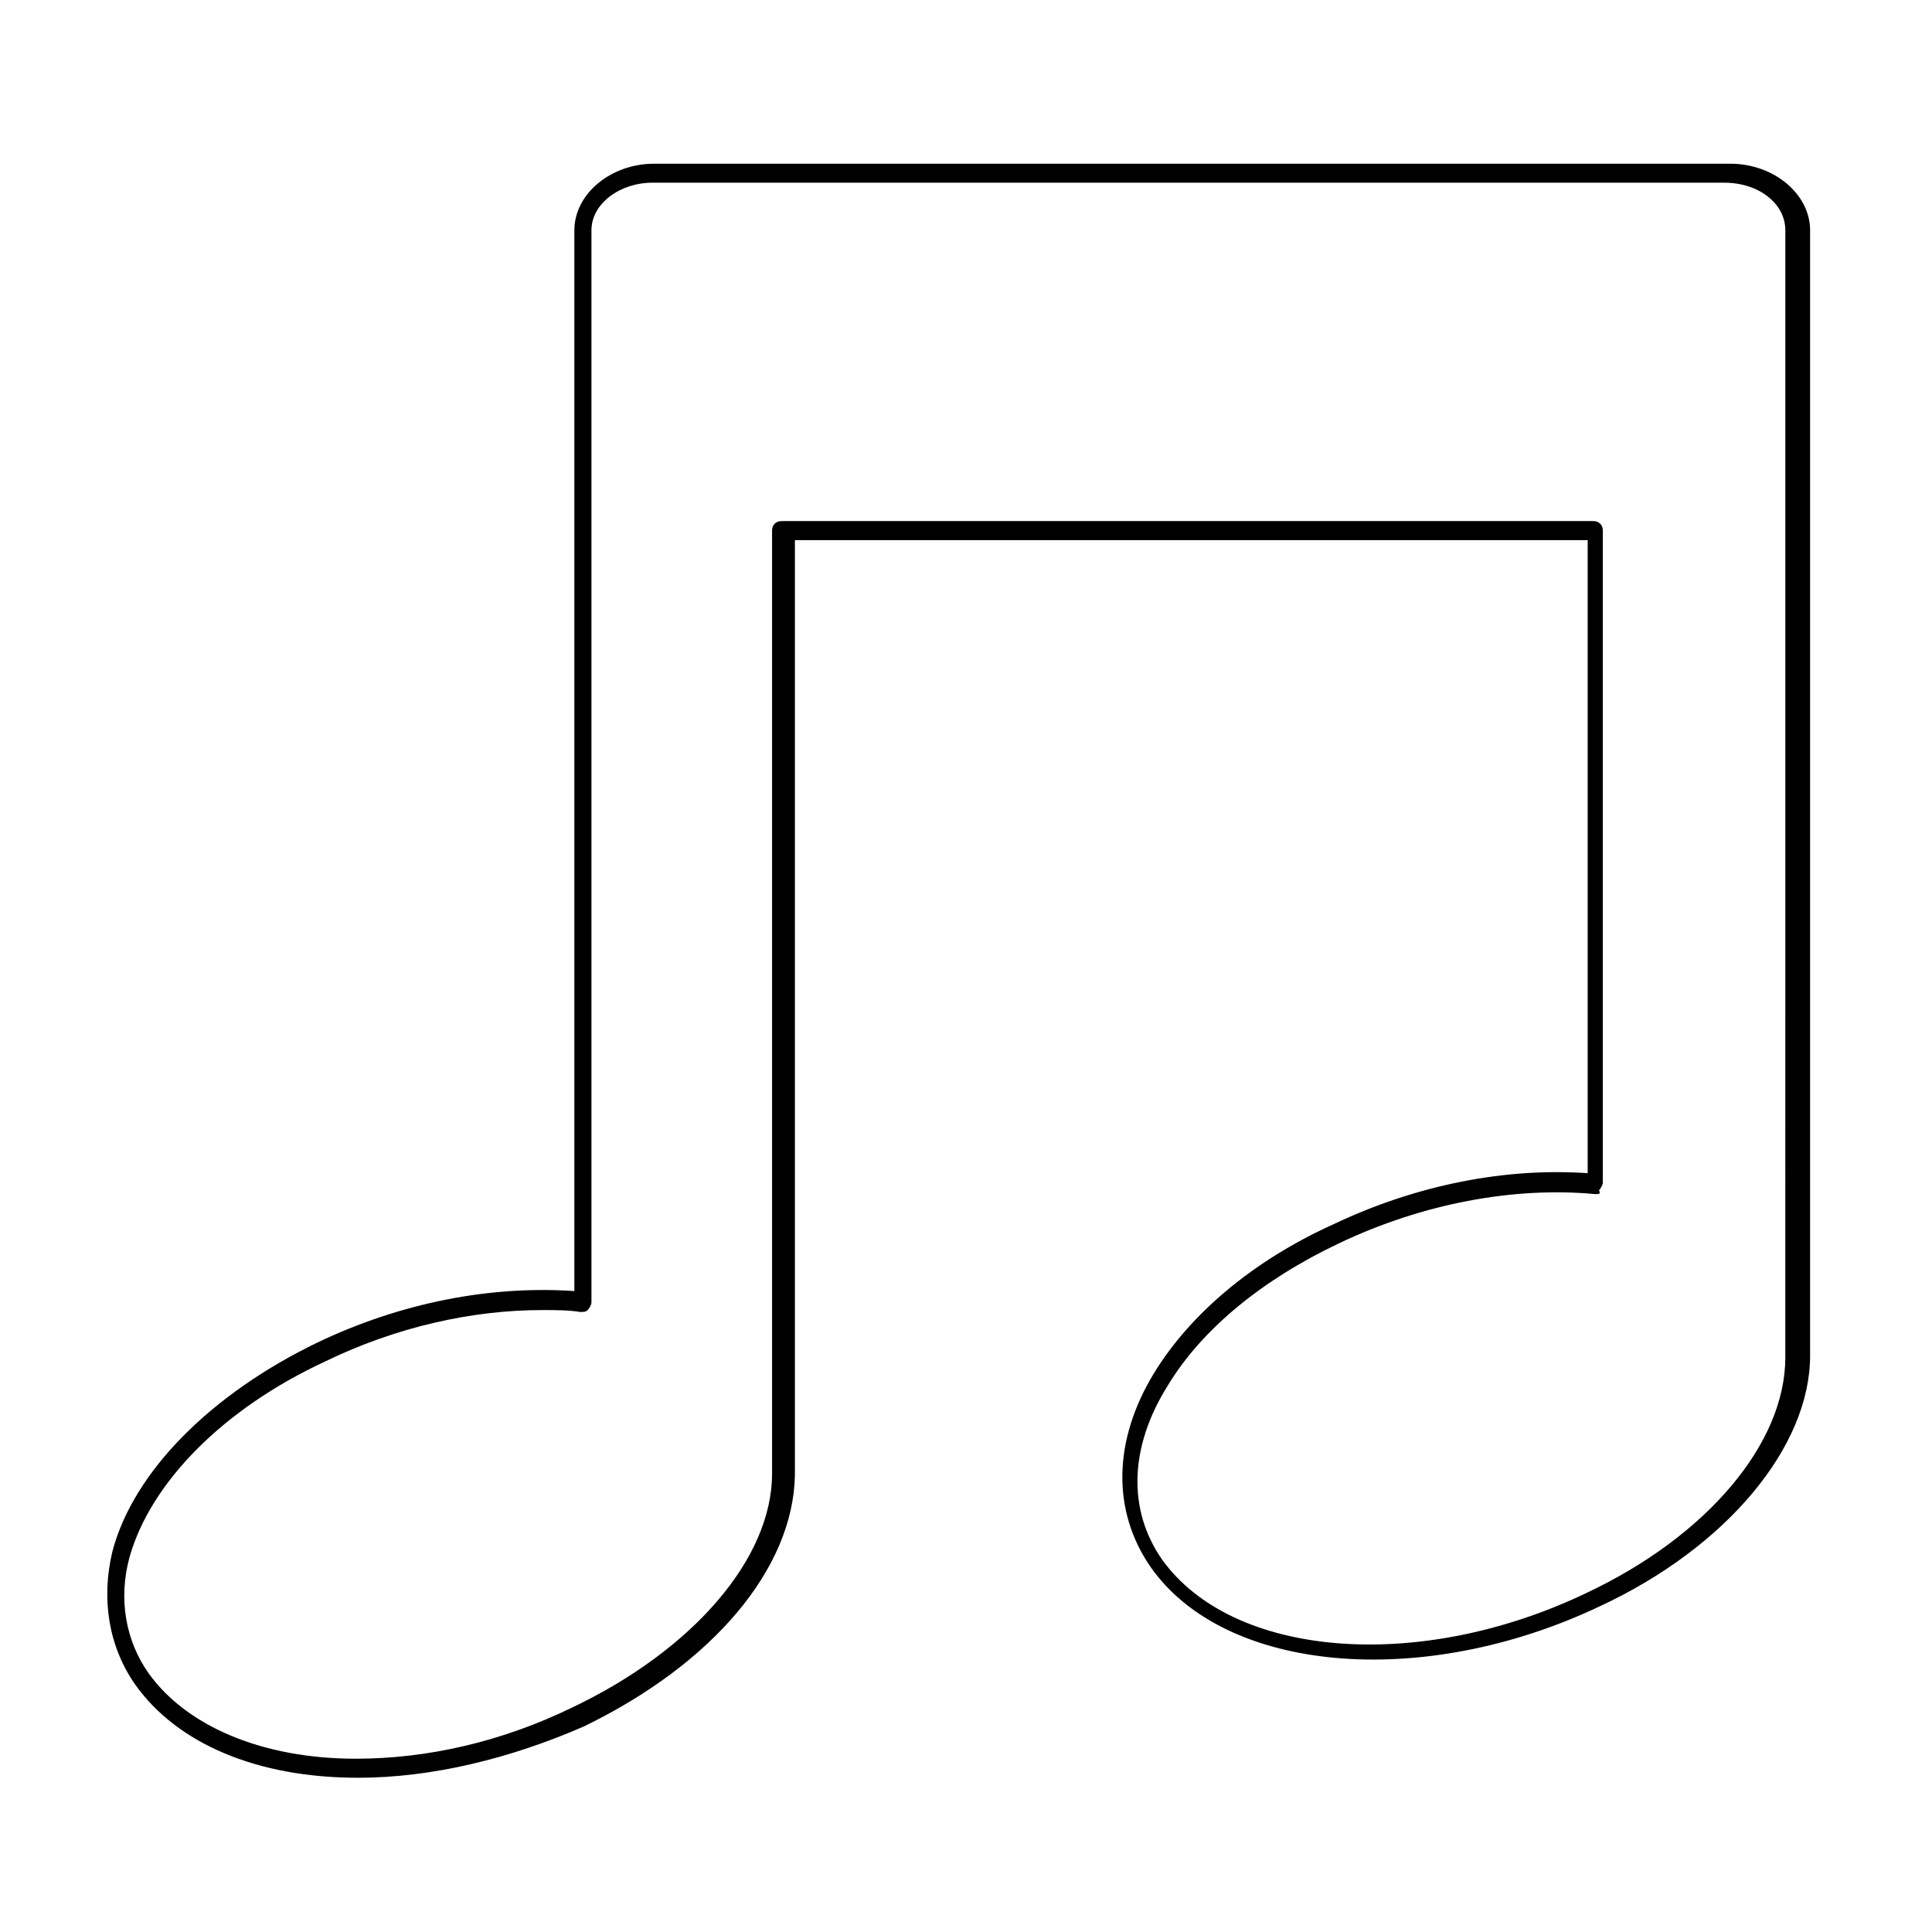 <?xml version="1.0" encoding="UTF-8"?>
<!-- Uploaded to: ICON Repo, www.iconrepo.com, Generator: ICON Repo Mixer Tools -->
<svg fill="#000000" width="800px" height="800px" version="1.1" viewBox="144 144 512 512" xmlns="http://www.w3.org/2000/svg">
 <path d="m238.78 615.12c-26.703 0-47.863-9.07-58.945-24.688-7.055-10.078-9.07-22.672-6.047-35.266 5.543-21.16 26.199-41.816 54.41-55.418 22.168-10.578 45.848-15.113 68.016-13.602v-281.13c0-9.574 9.574-17.633 21.16-17.633h285.16c11.586 0 21.16 8.062 21.16 17.633v296.74 1.512c0 24.184-22.168 50.883-55.922 66.504-46.855 22.168-99.25 17.633-118.9-10.578-10.078-14.609-10.078-33.25 1.008-51.387 9.574-15.617 26.199-29.727 47.359-39.297 22.168-10.578 45.848-15.113 67.512-13.602l-0.004-167.77h-210.09v245.36 2.519c-0.504 24.688-21.664 49.879-55.922 66.504-19.648 8.562-40.305 13.602-59.953 13.602zm48.867-123.94c-18.641 0-38.793 4.535-57.434 13.602-27.207 12.598-46.352 32.246-51.891 51.895-3.023 11.082-1.008 22.168 5.039 30.73 10.078 14.105 30.23 22.672 54.914 22.672 19.145 0 38.793-4.535 57.434-13.602 31.738-15.113 52.898-39.297 52.898-61.969v-2.016-247.88c0-1.512 1.008-2.519 2.519-2.519h215.12c1.512 0 2.519 1.008 2.519 2.519v172.81c0 0.504-0.504 1.512-1.008 2.016 0.504 1.008 0 1.008-1.008 1.008-21.664-2.016-45.848 2.519-68.016 13.098-20.152 9.574-36.273 22.672-45.344 37.785-10.078 16.121-10.578 32.746-1.512 45.848 18.641 26.199 68.016 30.23 112.35 9.07 32.242-15.113 52.898-39.801 52.898-62.473v-1.512l0.008-297.25c0-7.055-7.055-12.594-16.121-12.594h-284.15c-8.566 0-16.121 5.543-16.121 12.594v284.15c0 0.504-0.504 1.512-1.008 2.016-0.504 0.504-1.008 0.504-2.016 0.504-3.023-0.504-6.551-0.504-10.078-0.504z"/>
</svg>
